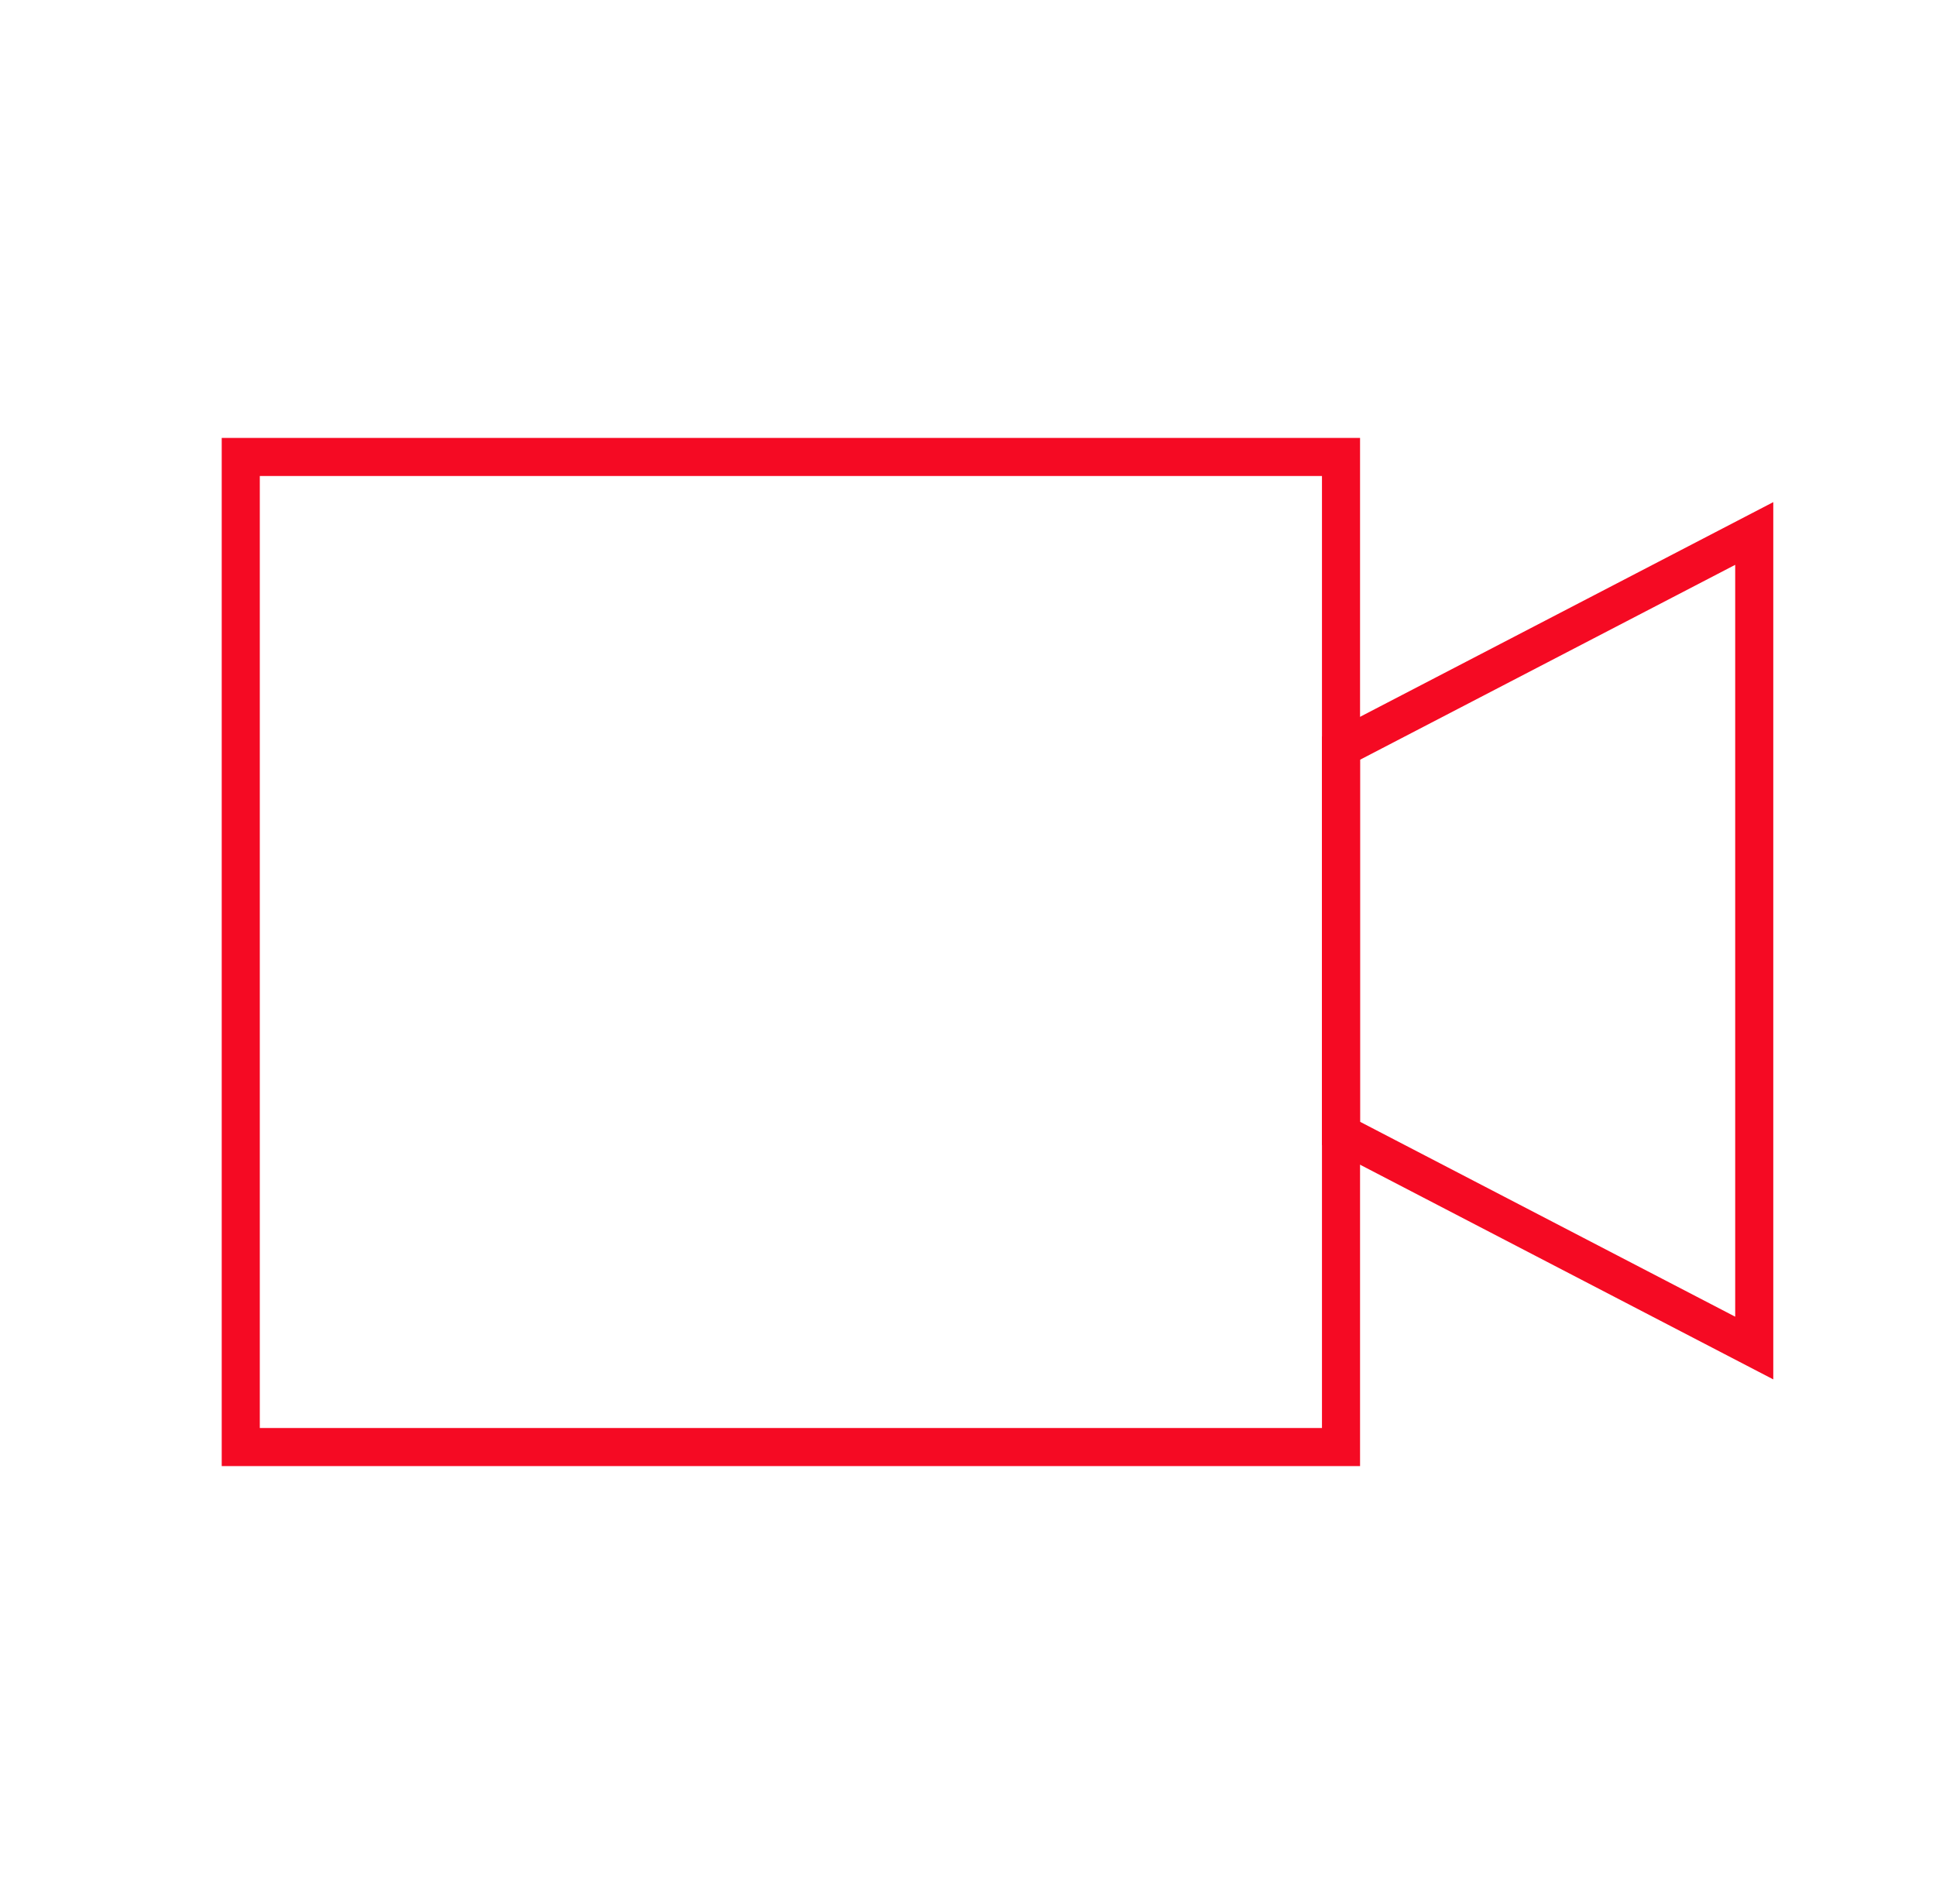 <svg width="61" height="60" viewBox="0 0 61 60" fill="none" xmlns="http://www.w3.org/2000/svg">
<rect x="7.586" y="14.4" width="34.667" height="31.2" stroke="#F50A23" stroke-width="1.2" stroke-linecap="square"/>
<path d="M55.273 42.48L55.273 16.811L42.252 23.577L42.252 35.714L55.273 42.48Z" stroke="#F50A23" stroke-width="1.2" stroke-linecap="square"/>
</svg>
